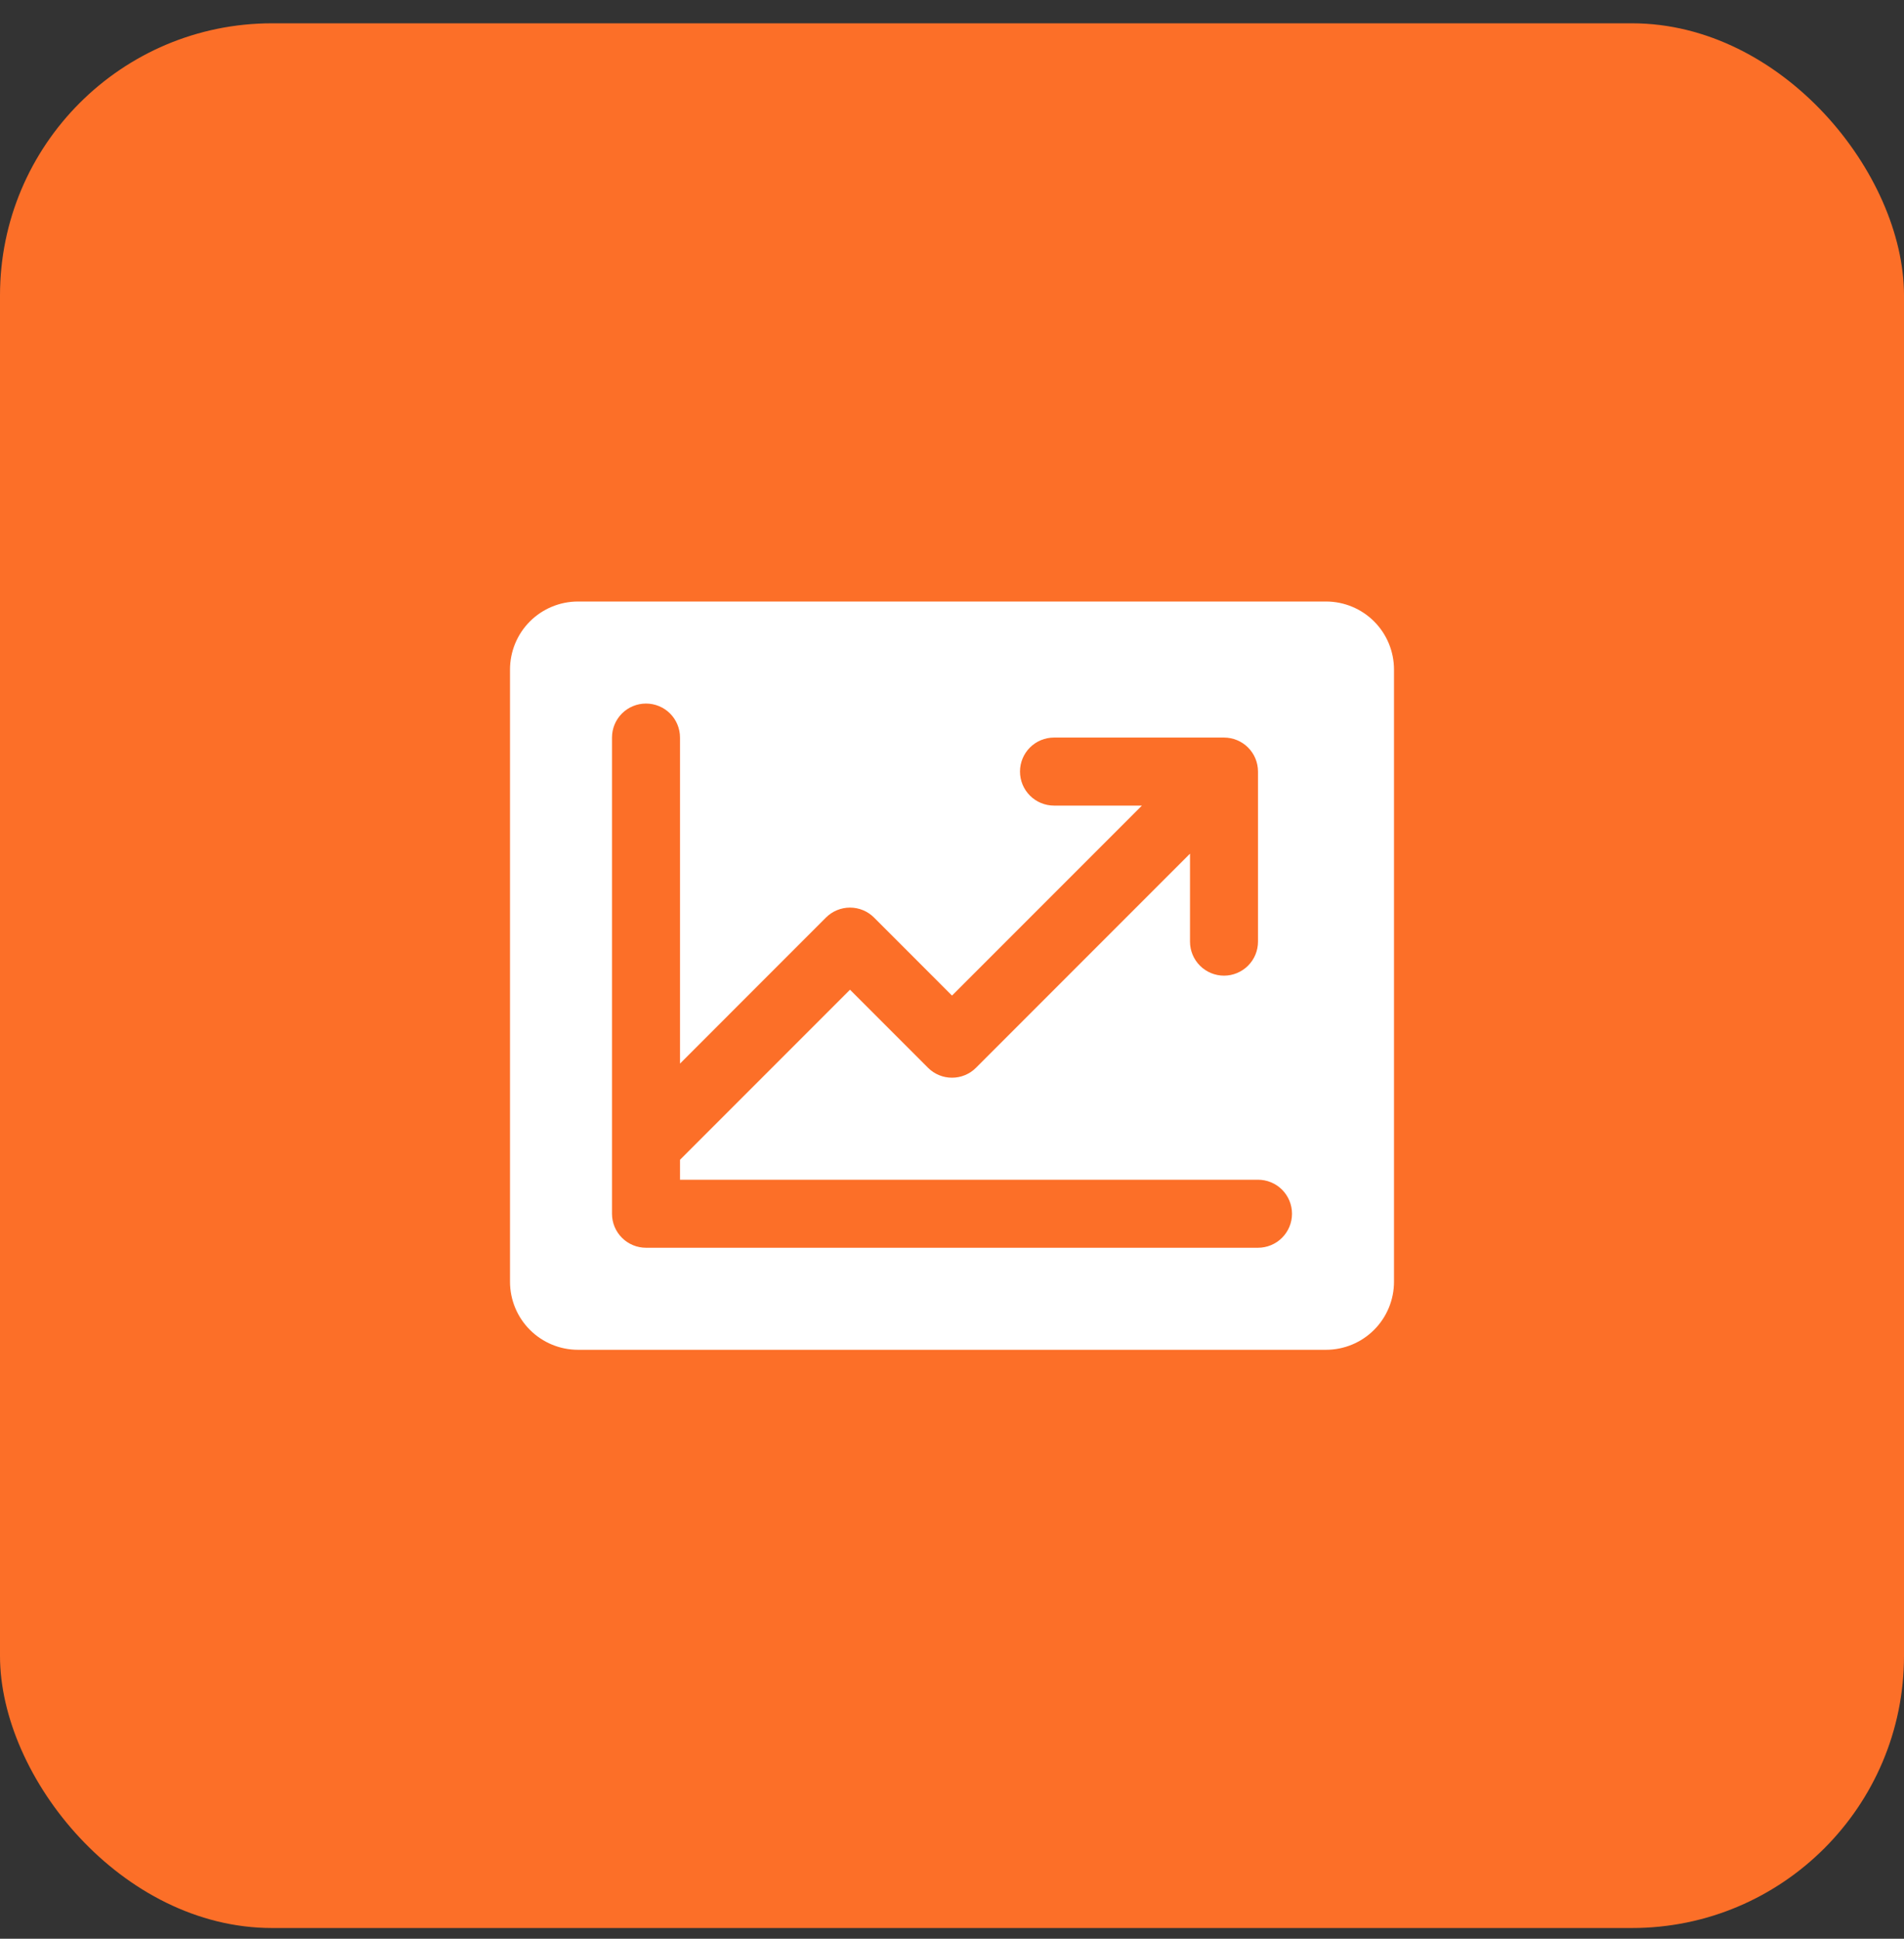 <svg width="56" height="57" viewBox="0 0 56 57" fill="none" xmlns="http://www.w3.org/2000/svg">
<rect x="0" y="0" width="56" height="57" fill="#333333" stroke="none"/>
<rect y="0.685" width="56" height="56" rx="8" fill="#FC6F28"/>
<path d="M39 17.685H17C16.47 17.685 15.961 17.895 15.586 18.27C15.211 18.645 15 19.154 15 19.685V37.685C15 38.215 15.211 38.724 15.586 39.099C15.961 39.474 16.47 39.685 17 39.685H39C39.53 39.685 40.039 39.474 40.414 39.099C40.789 38.724 41 38.215 41 37.685V19.685C41 19.154 40.789 18.645 40.414 18.27C40.039 17.895 39.53 17.685 39 17.685ZM37 36.685H19C18.735 36.685 18.48 36.579 18.293 36.392C18.105 36.204 18 35.95 18 35.685V21.685C18 21.419 18.105 21.165 18.293 20.977C18.48 20.79 18.735 20.685 19 20.685C19.265 20.685 19.52 20.79 19.707 20.977C19.895 21.165 20 21.419 20 21.685V31.271L24.293 26.977C24.385 26.884 24.496 26.81 24.617 26.76C24.738 26.71 24.869 26.684 25 26.684C25.131 26.684 25.262 26.71 25.383 26.76C25.504 26.81 25.615 26.884 25.707 26.977L28 29.271L33.586 23.685H31C30.735 23.685 30.48 23.579 30.293 23.392C30.105 23.204 30 22.95 30 22.685C30 22.419 30.105 22.165 30.293 21.977C30.48 21.79 30.735 21.685 31 21.685H36C36.265 21.685 36.52 21.79 36.707 21.977C36.895 22.165 37 22.419 37 22.685V27.685C37 27.95 36.895 28.204 36.707 28.392C36.52 28.579 36.265 28.685 36 28.685C35.735 28.685 35.48 28.579 35.293 28.392C35.105 28.204 35 27.95 35 27.685V25.098L28.707 31.392C28.615 31.485 28.504 31.559 28.383 31.609C28.262 31.66 28.131 31.685 28 31.685C27.869 31.685 27.738 31.66 27.617 31.609C27.496 31.559 27.385 31.485 27.293 31.392L25 29.098L20 34.098V34.685H37C37.265 34.685 37.52 34.79 37.707 34.977C37.895 35.165 38 35.419 38 35.685C38 35.95 37.895 36.204 37.707 36.392C37.52 36.579 37.265 36.685 37 36.685Z" fill="white"/>
</svg>
